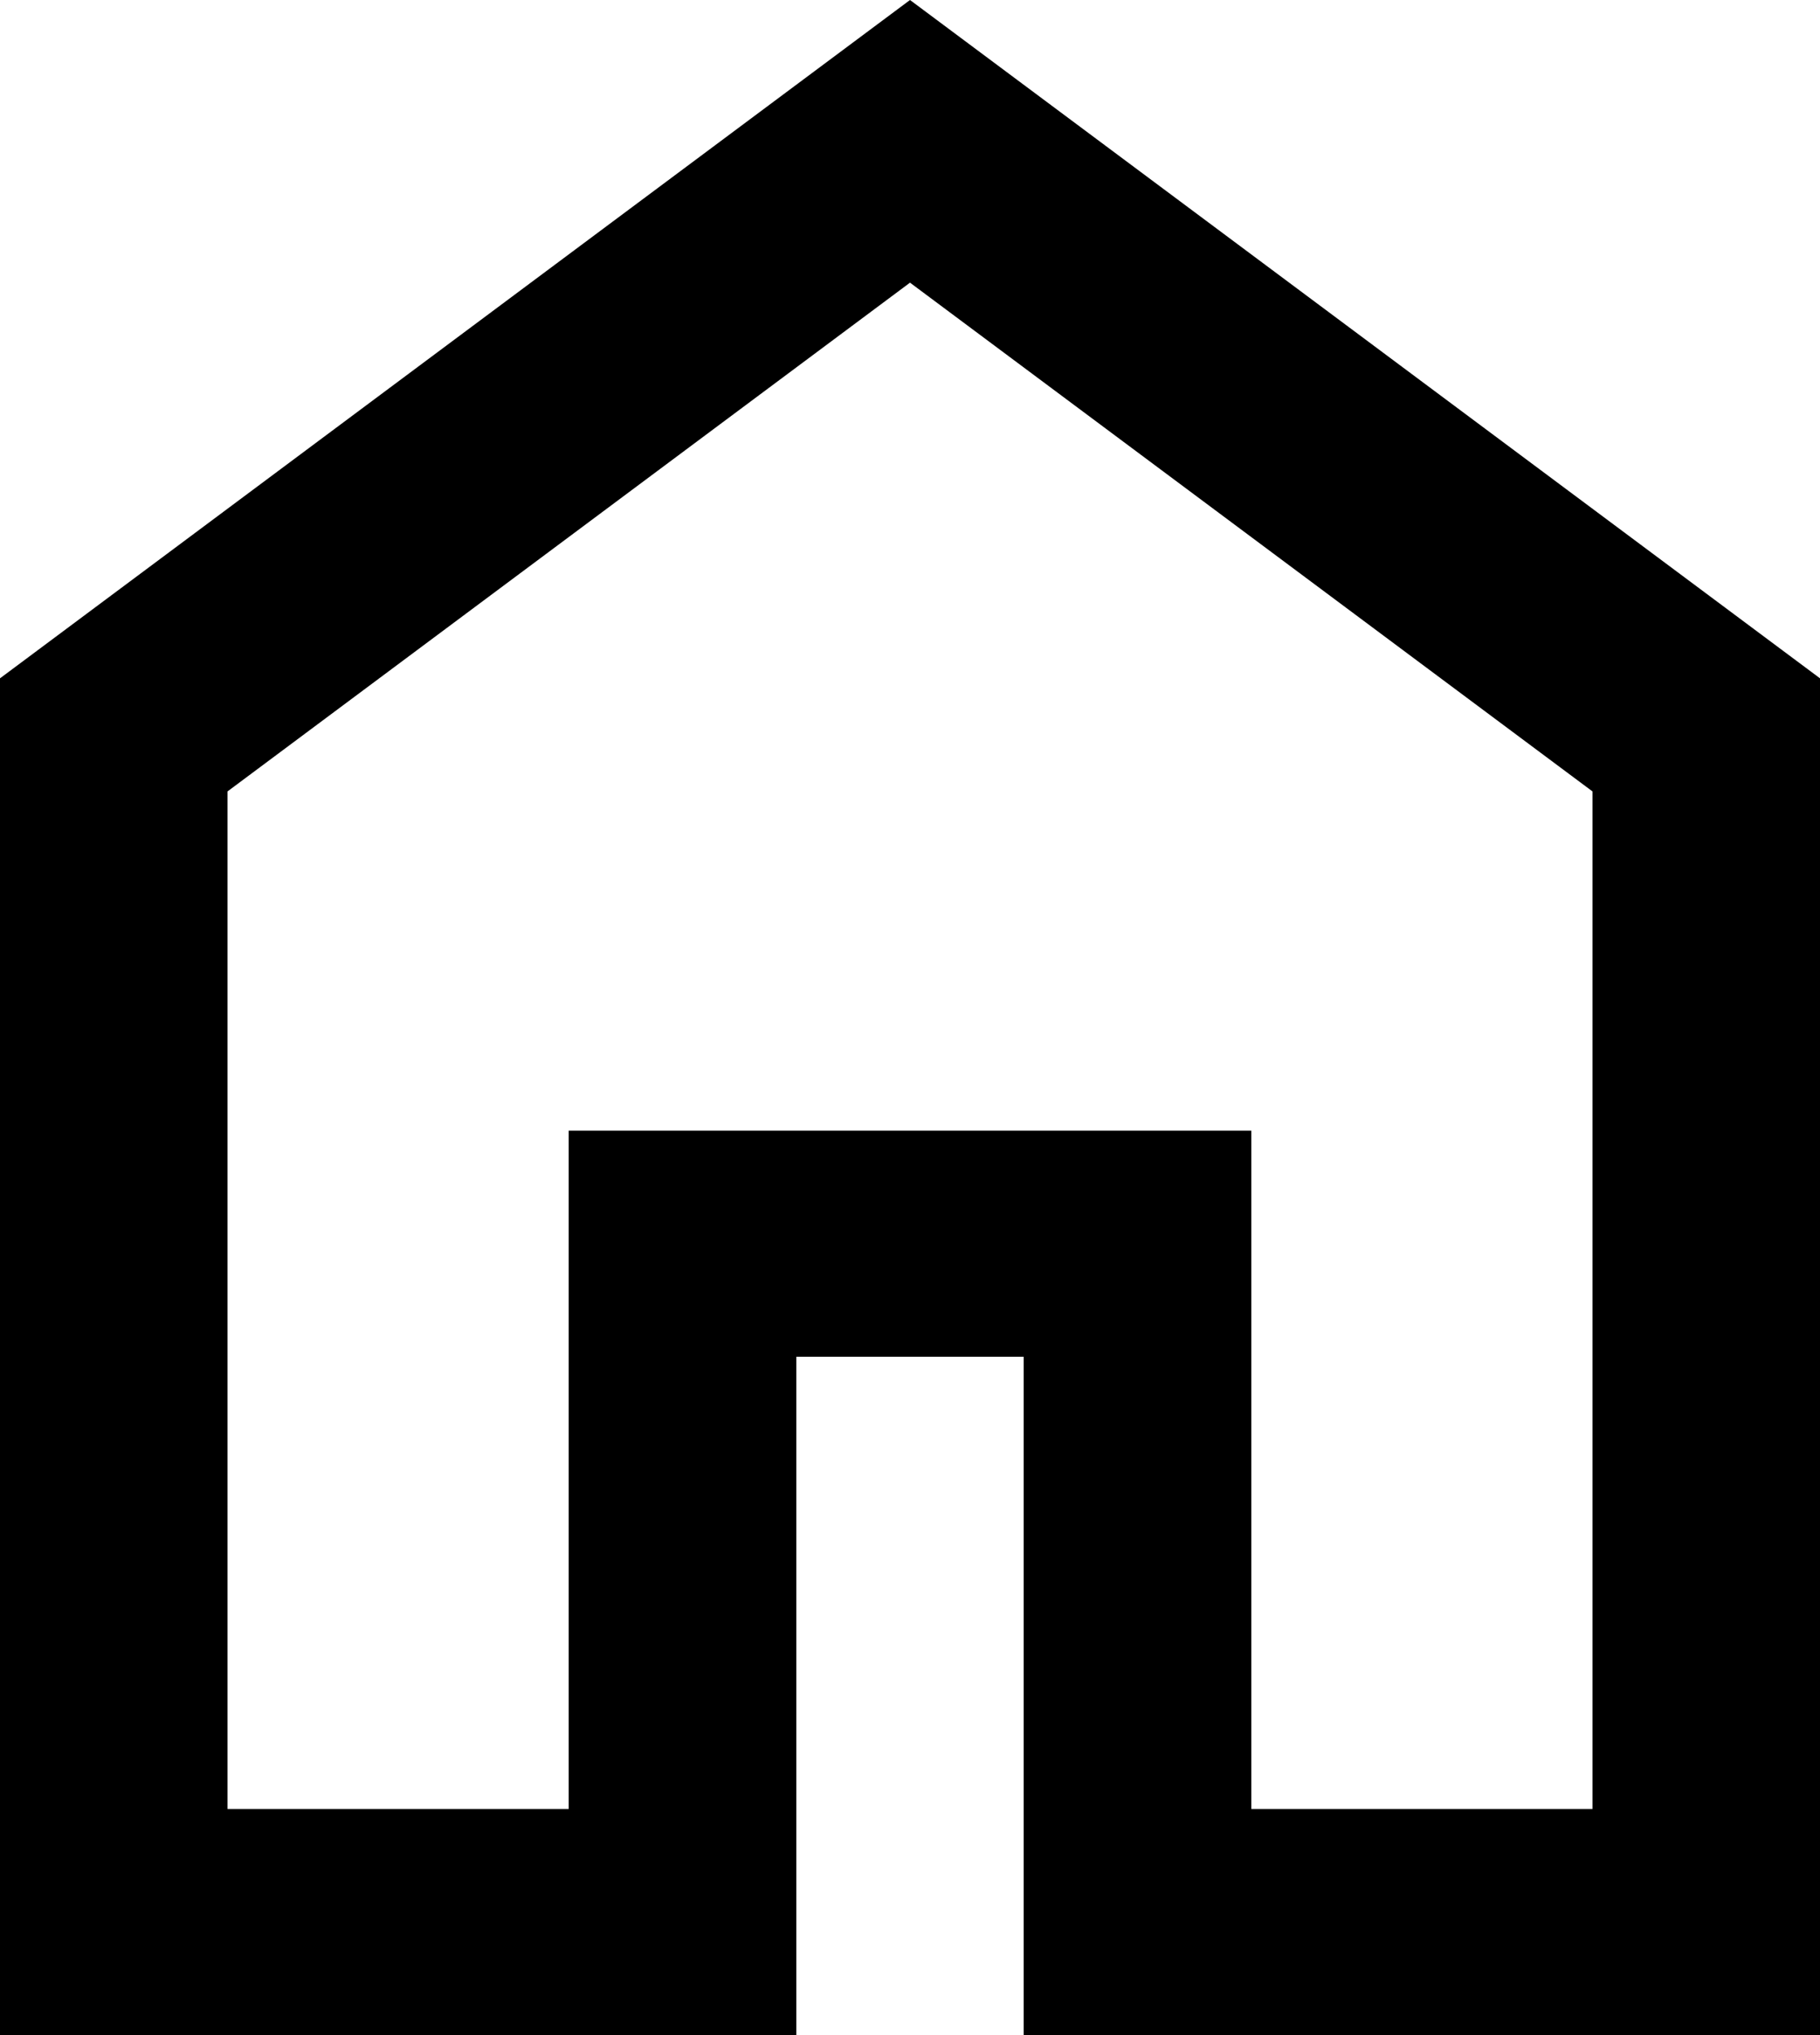 <svg width="17" height="19" viewBox="0 0 17 19" fill="none" xmlns="http://www.w3.org/2000/svg">
<path d="M2.125 16.889H5.312V10.556H11.688V16.889H14.875V7.389L8.5 2.639L2.125 7.389V16.889ZM0 19V6.333L8.5 0L17 6.333V19H9.562V12.667H7.438V19H0Z" fill="black"/>
</svg>
